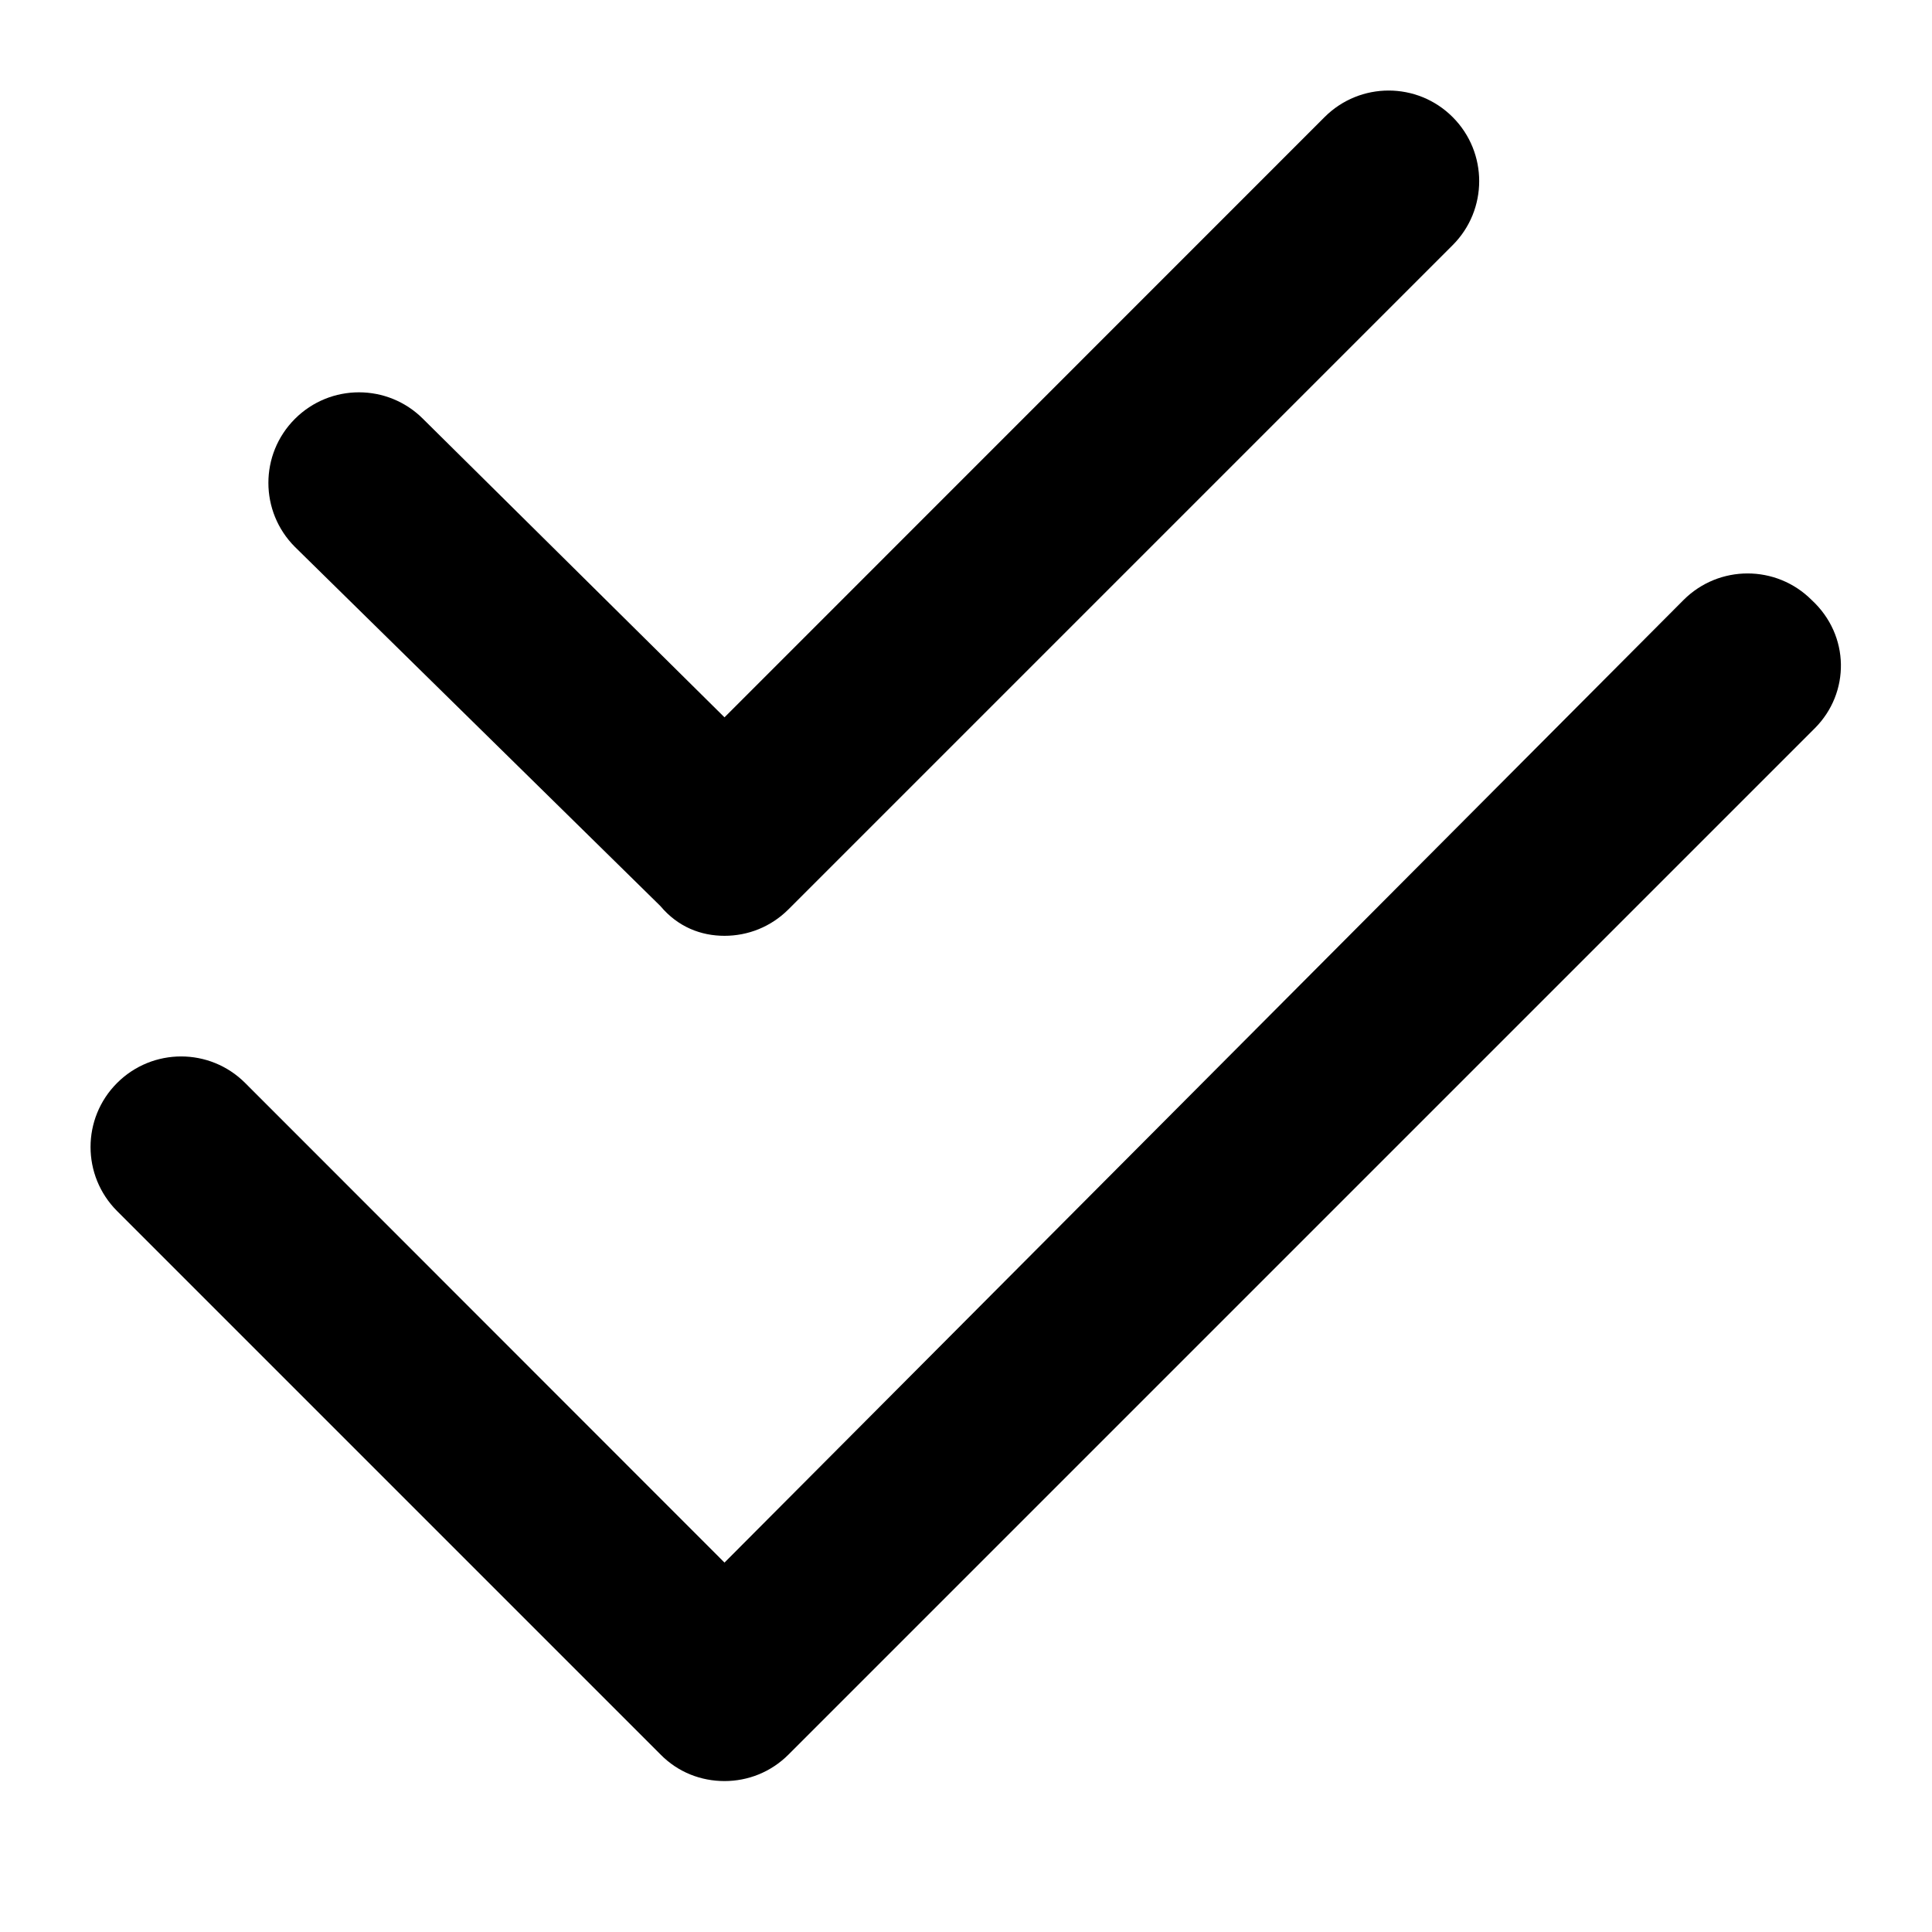 <svg xmlns="http://www.w3.org/2000/svg" viewBox="0 0 512 512"><!--! Font Awesome Pro 6.0.0-beta3 by @fontawesome - https://fontawesome.com License - https://fontawesome.com/license (Commercial License) Copyright 2021 Fonticons, Inc. --><path d="M480.1 159c-9.375-9.375-24.56-9.375-33.94 0L192 414.1L64.97 287c-9.375-9.375-24.56-9.375-33.94 0s-9.375 24.56 0 33.94l144 144C179.7 469.7 185.8 472 192 472s12.28-2.344 16.97-7.031l272-272C490.3 183.6 490.3 168.4 480.1 159zM175 240.1C179.7 245.7 185.8 248 192 248s12.28-2.344 16.97-7.031l176-176c9.375-9.375 9.375-24.56 0-33.94s-24.56-9.375-33.94 0L192 190.1L112.1 111c-9.375-9.375-24.56-9.375-33.94 0s-9.375 24.56 0 33.94L175 240.1z"/></svg>